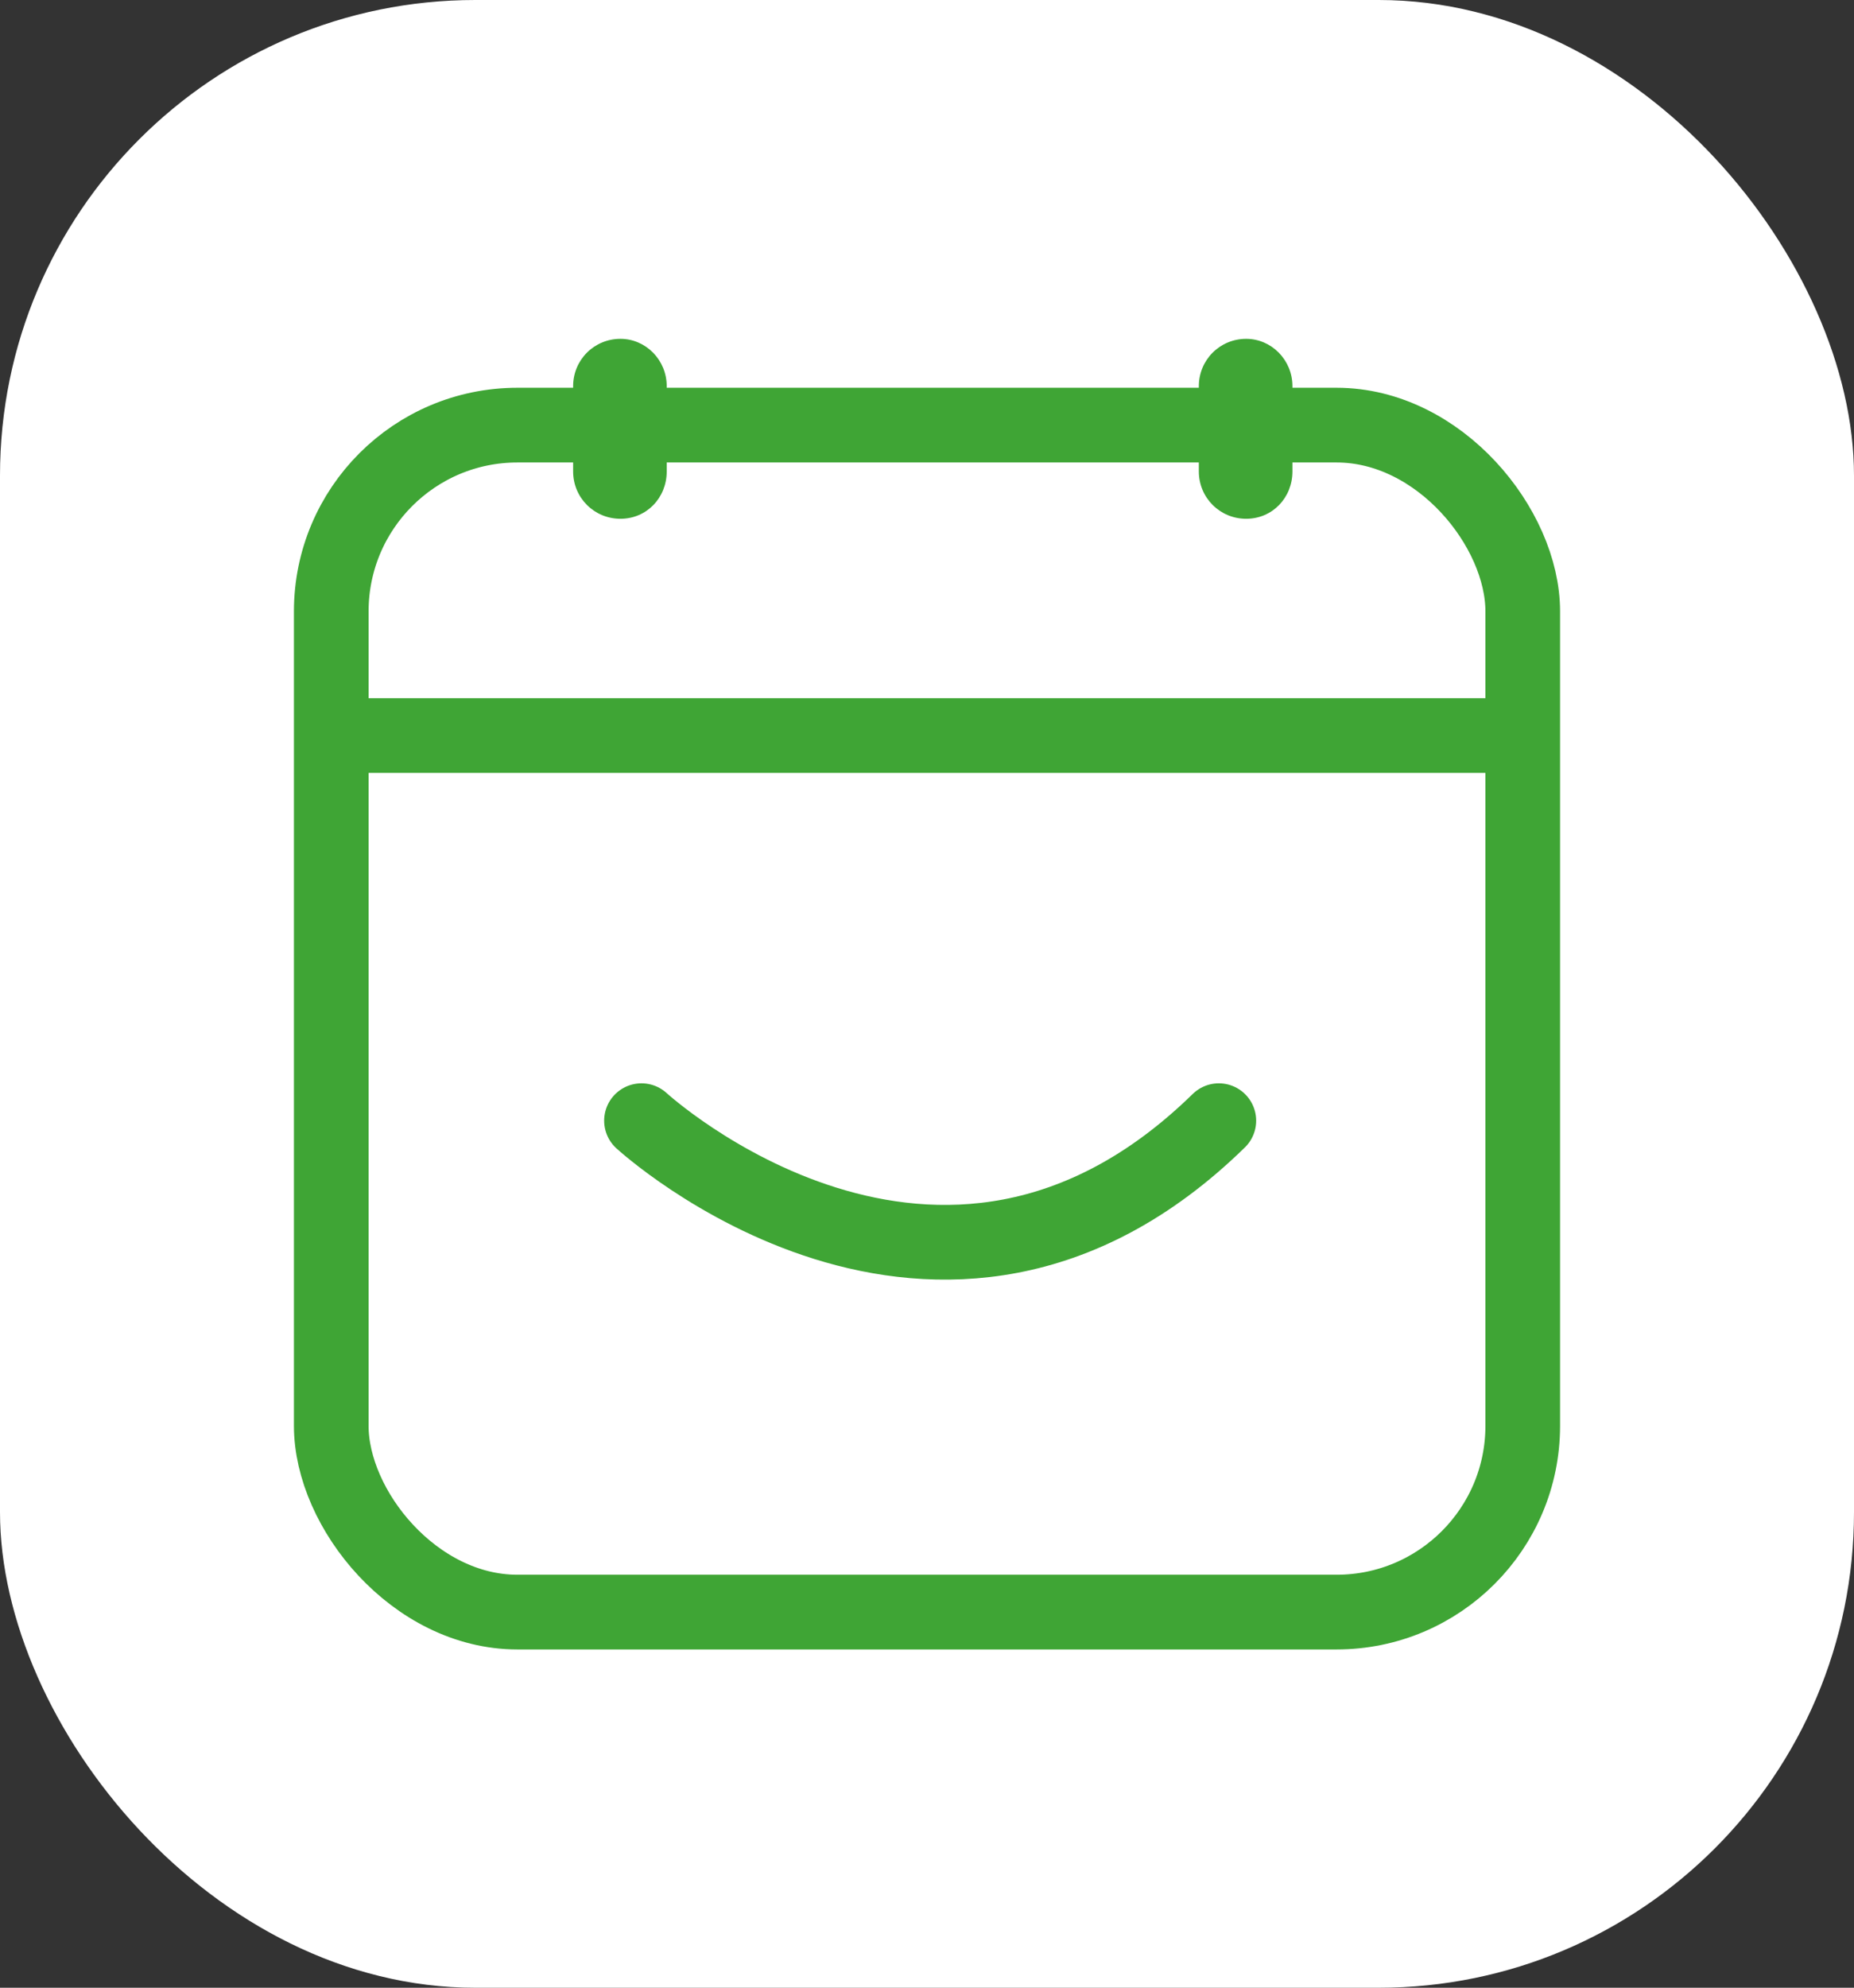 <?xml version="1.0" encoding="UTF-8"?><svg id="a" xmlns="http://www.w3.org/2000/svg" xmlns:xlink="http://www.w3.org/1999/xlink" viewBox="0 0 17.63 18.89"><rect x="0" y="0" width="17.63" height="18.89" fill="#333333" stroke="none"/><defs><style>.d,.e,.f{fill:none;}.d,.g,.h{stroke-width:0px;}.e{stroke-linecap:round;}.e,.f{stroke:#3fa535;stroke-width:.71px;}.i{clip-path:url(#b);}.j{clip-path:url(#c);}.g{fill:#3fa535;}.h{fill:#fff;}</style><clipPath id="b"><rect class="d" width="17.63" height="18.89"/></clipPath><clipPath id="c"><rect class="d" width="17.63" height="18.89"/></clipPath></defs><g class="i"><rect class="h" x="0" y="0" width="17.63" height="18.89" rx="4.52" ry="4.52"/><rect class="f" x="3.15" y="4.04" width="11.33" height="11.28" rx="1.77" ry="1.77"/></g><line class="f" x1="3.15" y1="6.99" x2="14.48" y2="6.99"/><g class="j"><path class="g" d="m5.9,3.22c-.25,0-.45.2-.45.45v.81c0,.25.2.45.45.45s.44-.2.44-.45v-.81c0-.25-.2-.45-.44-.45"/><path class="g" d="m11.85,3.22c-.25,0-.45.2-.45.45v.81c0,.25.2.45.45.45s.44-.2.44-.45v-.81c0-.25-.2-.45-.44-.45"/><path class="e" d="m6.1,10.65s2.83,2.6,5.49,0"/></g></svg>
